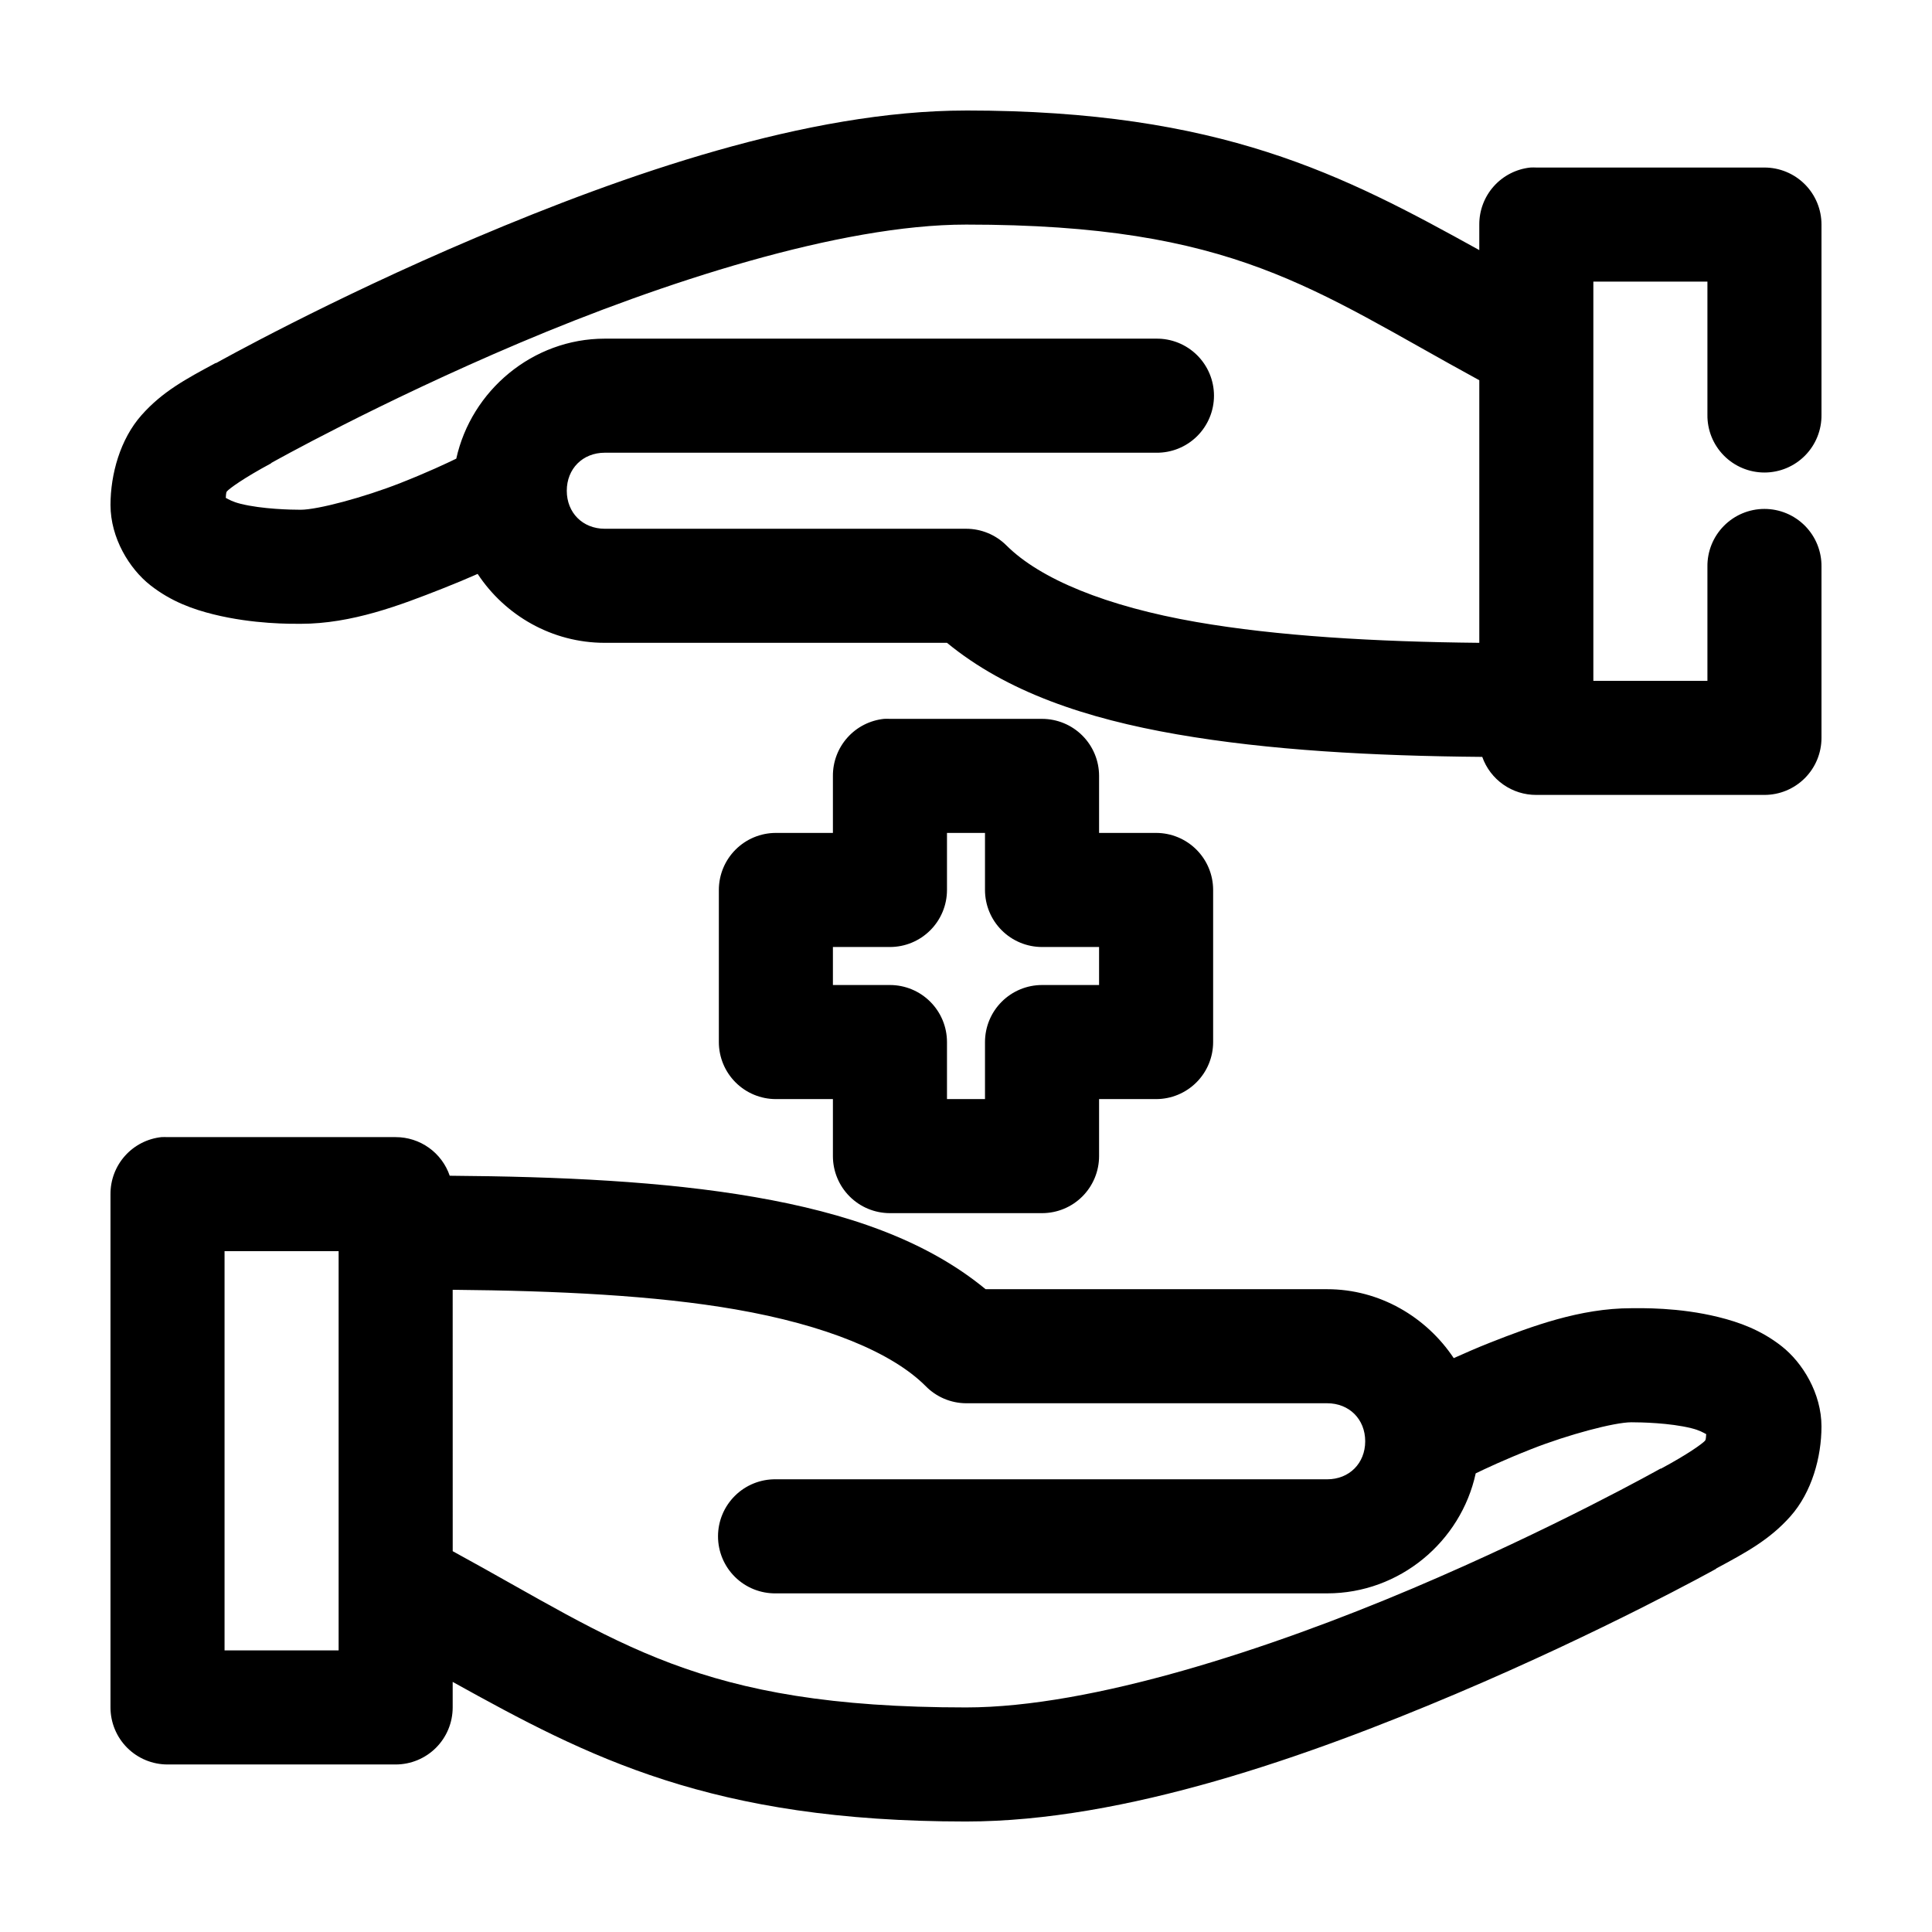 <?xml version="1.0" encoding="UTF-8"?>
<!-- Uploaded to: ICON Repo, www.svgrepo.com, Generator: ICON Repo Mixer Tools -->
<svg fill="#000000" width="800px" height="800px" version="1.1" viewBox="144 144 512 512" xmlns="http://www.w3.org/2000/svg">
 <path d="m400 173.29c-42.129 0-90.656 17.066-129.89 33.691-39.113 16.57-68.617 33.117-68.801 33.219h-0.156c-7.809 4.203-14.102 7.547-19.68 13.855-5.609 6.344-8.188 15.59-8.188 23.773 0 8.746 5 16.895 10.547 21.254s11.363 6.391 16.688 7.715c10.652 2.648 20.625 2.519 23.145 2.519 13.578 0 26.438-4.945 37.473-9.289 3.719-1.465 6.508-2.641 9.445-3.938 7.238 10.996 19.699 18.266 33.691 18.266h90.688c15.871 13.035 36.848 20.062 60.93 24.246 24.281 4.219 51.953 5.734 80.922 5.981 1.047 2.961 2.988 5.519 5.559 7.324 2.566 1.809 5.633 2.769 8.77 2.754h60.457c4.008 0 7.852-1.594 10.688-4.43 2.836-2.832 4.426-6.676 4.426-10.684v-45.344c0.059-4.047-1.508-7.945-4.348-10.828-2.84-2.879-6.719-4.504-10.766-4.504s-7.922 1.625-10.762 4.504c-2.844 2.883-4.41 6.781-4.352 10.828v30.227h-30.23v-105.8h30.23v35.266c-0.059 4.043 1.508 7.945 4.352 10.824 2.84 2.883 6.715 4.504 10.762 4.504s7.926-1.621 10.766-4.504c2.84-2.879 4.406-6.781 4.348-10.824v-50.383c0-4.008-1.59-7.852-4.426-10.688-2.836-2.832-6.68-4.426-10.688-4.426h-60.457c-0.523-0.027-1.051-0.027-1.574 0-3.731 0.391-7.18 2.156-9.684 4.949-2.5 2.793-3.875 6.414-3.856 10.164v6.769c-36.039-19.953-68.445-36.996-136.03-36.996zm0 30.227c71.266 0 91.777 17.137 136.03 41.25v69.59c-27.754-0.277-53.66-1.812-74.941-5.512-23.863-4.144-41.453-11.383-50.383-20.309-2.84-2.832-6.691-4.418-10.703-4.41h-95.727c-5.844 0-10.074-4.231-10.074-10.074s4.231-10.078 10.074-10.078h146.11c4.047 0.059 7.945-1.508 10.828-4.348 2.879-2.844 4.504-6.719 4.504-10.766s-1.625-7.922-4.504-10.762c-2.883-2.844-6.781-4.41-10.828-4.352h-146.11c-19.133 0-35.375 13.77-39.359 31.801-2.473 1.195-7.422 3.551-14.801 6.457-9.633 3.793-21.938 7.086-26.449 7.086-2.519 0-10.18-0.156-15.898-1.574-2.176-0.543-3.106-1.141-3.938-1.578 0.07-0.281-0.016-1.359 0.312-1.73 0.691-0.777 4.402-3.496 11.652-7.398 0.055-0.055 0.105-0.105 0.156-0.16 0 0 28.215-15.871 65.812-31.801 37.594-15.93 84.793-31.332 118.24-31.332zm-21.727 130.99c-3.731 0.391-7.184 2.152-9.684 4.945-2.504 2.793-3.879 6.418-3.859 10.168v15.113h-15.113c-4.008 0-7.852 1.594-10.688 4.43-2.832 2.832-4.426 6.676-4.426 10.688v40.305c0 4.008 1.594 7.852 4.426 10.684 2.836 2.836 6.68 4.43 10.688 4.43h15.113v15.113c0 4.008 1.594 7.852 4.43 10.688 2.832 2.836 6.676 4.426 10.688 4.426h40.305c4.008 0 7.852-1.59 10.684-4.426 2.836-2.836 4.43-6.68 4.43-10.688v-15.113h15.113c4.008 0 7.852-1.594 10.688-4.43 2.836-2.832 4.426-6.676 4.426-10.684v-40.305c0-4.012-1.59-7.856-4.426-10.688-2.836-2.836-6.68-4.43-10.688-4.43h-15.113v-15.113c0-4.008-1.594-7.852-4.43-10.688-2.832-2.832-6.676-4.426-10.684-4.426h-40.305c-0.527-0.027-1.051-0.027-1.574 0zm16.688 30.227h10.074v15.117c0 4.008 1.594 7.852 4.43 10.684 2.832 2.836 6.676 4.43 10.688 4.43h15.113v10.074h-15.113c-4.012 0-7.856 1.594-10.688 4.43-2.836 2.832-4.43 6.676-4.43 10.688v15.113h-10.074v-15.113c0-4.012-1.594-7.856-4.43-10.688-2.832-2.836-6.676-4.43-10.684-4.43h-15.117v-10.074h15.117c4.008 0 7.852-1.594 10.684-4.43 2.836-2.832 4.43-6.676 4.43-10.684zm-208.14 80.609c-3.731 0.391-7.18 2.156-9.684 4.949-2.5 2.793-3.875 6.418-3.856 10.168v136.03c0 4.008 1.594 7.852 4.426 10.688 2.836 2.832 6.68 4.426 10.688 4.426h60.457c4.008 0 7.852-1.594 10.688-4.426 2.836-2.836 4.426-6.68 4.426-10.688v-6.769c36.027 19.977 68.465 36.996 136.03 36.996 42.125 0 90.652-17.223 129.89-33.848 39.047-16.543 68.52-32.906 68.801-33.062 0.004 0 0.16-0.156 0.16-0.156 7.769-4.188 14.117-7.566 19.68-13.855 5.609-6.344 8.184-15.59 8.184-23.773 0-8.75-5-16.895-10.547-21.254-5.547-4.359-11.363-6.391-16.688-7.715-10.652-2.648-20.625-2.363-23.145-2.363-13.578 0-26.438 4.789-37.473 9.133-3.777 1.488-6.633 2.785-9.602 4.094-7.258-10.895-19.621-18.266-33.535-18.266h-90.527c-15.887-13.102-36.941-20.207-61.09-24.402-24.281-4.219-51.949-5.445-80.922-5.668-1.02-2.988-2.949-5.582-5.519-7.418-2.57-1.836-5.652-2.82-8.809-2.816h-60.457c-0.523-0.027-1.051-0.027-1.574 0zm16.688 30.23h30.23v105.8h-30.23zm60.457 10.234c27.754 0.25 53.66 1.496 74.941 5.195 23.863 4.144 41.457 11.383 50.383 20.309 2.816 2.891 6.672 4.535 10.707 4.566h95.723c5.844 0 10.074 4.231 10.074 10.074s-4.231 10.078-10.074 10.078h-146.11c-4.047-0.059-7.945 1.508-10.824 4.352-2.883 2.84-4.504 6.715-4.504 10.762s1.621 7.926 4.504 10.766c2.879 2.84 6.777 4.406 10.824 4.348h146.11c19.188 0 35.434-13.695 39.359-31.801 2.473-1.195 7.422-3.551 14.801-6.457 9.633-3.793 21.938-7.082 26.449-7.082 2.519 0 10.18 0.148 15.902 1.574 2.172 0.539 3.102 1.137 3.934 1.574-0.074 0.246 0.004 1.375-0.312 1.73-0.688 0.777-4.402 3.496-11.652 7.398h-0.156s-28.215 15.875-65.812 31.805c-37.594 15.93-84.789 31.488-118.23 31.488-71.273 0-91.77-17.285-136.03-41.406z"/>
</svg>